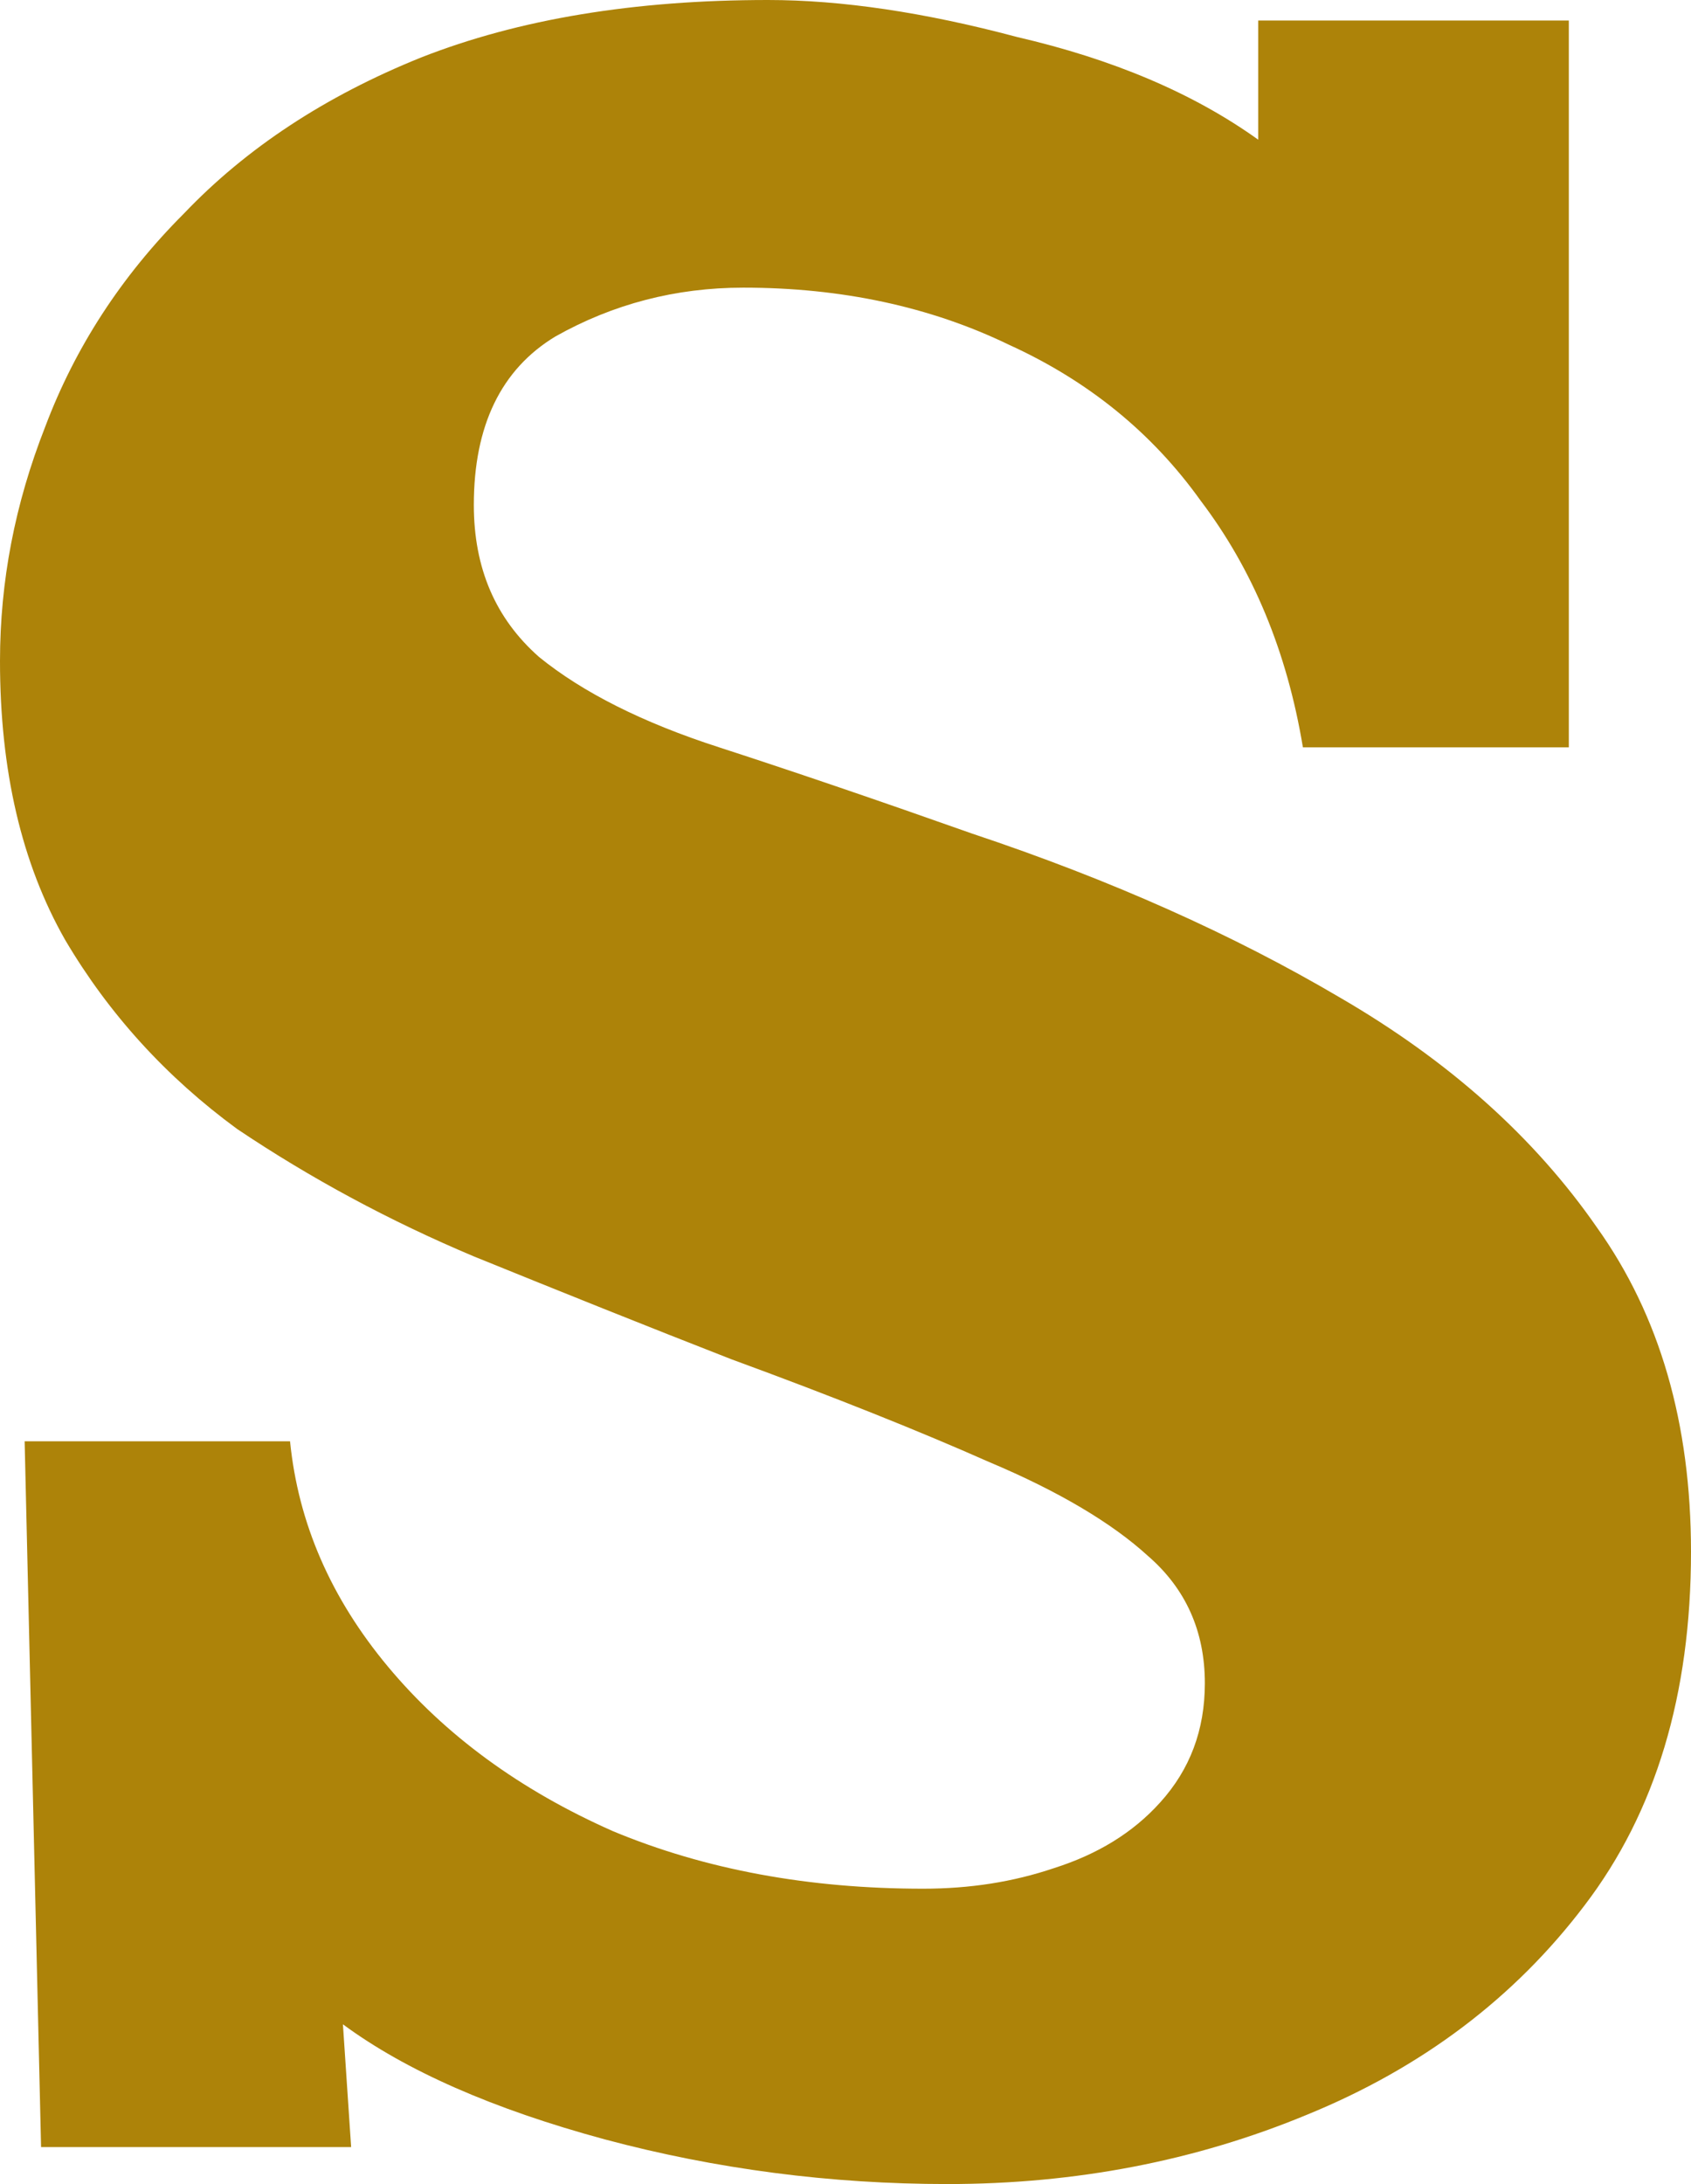 <?xml version="1.0" encoding="utf-8"?>
<svg xmlns="http://www.w3.org/2000/svg" fill="none" height="100%" overflow="visible" preserveAspectRatio="none" style="display: block;" viewBox="0 0 3.294 4.252" width="100%">
<path d="M1.846 4.252C1.618 4.252 1.395 4.223 1.178 4.165C0.96 4.106 0.79 4.031 0.668 3.941L0.684 4.18H0.08L0.048 2.806H0.565C0.581 2.966 0.645 3.112 0.756 3.245C0.867 3.378 1.013 3.485 1.194 3.565C1.374 3.64 1.576 3.677 1.798 3.677C1.889 3.677 1.973 3.664 2.053 3.637C2.138 3.61 2.207 3.568 2.26 3.509C2.318 3.445 2.347 3.368 2.347 3.277C2.347 3.176 2.31 3.093 2.236 3.029C2.167 2.966 2.064 2.904 1.926 2.846C1.793 2.787 1.626 2.72 1.424 2.646C1.26 2.582 1.093 2.515 0.923 2.446C0.759 2.377 0.605 2.294 0.462 2.198C0.324 2.097 0.212 1.974 0.127 1.83C0.042 1.681 0 1.5 0 1.287C0 1.132 0.029 0.981 0.088 0.831C0.146 0.677 0.236 0.538 0.358 0.416C0.48 0.288 0.634 0.187 0.82 0.112C1.011 0.037 1.236 0 1.496 0C1.639 0 1.801 0.024 1.981 0.072C2.167 0.115 2.324 0.181 2.451 0.272V0.04H3.056V1.455H2.538C2.507 1.268 2.44 1.108 2.339 0.975C2.244 0.842 2.119 0.741 1.965 0.671C1.812 0.597 1.639 0.56 1.448 0.56C1.316 0.56 1.194 0.592 1.082 0.655C0.976 0.719 0.923 0.829 0.923 0.983C0.923 1.106 0.965 1.204 1.05 1.279C1.135 1.348 1.252 1.407 1.401 1.455C1.549 1.503 1.713 1.559 1.894 1.623C2.164 1.713 2.403 1.82 2.61 1.942C2.822 2.065 2.989 2.214 3.111 2.39C3.233 2.561 3.294 2.771 3.294 3.021C3.294 3.299 3.225 3.528 3.087 3.709C2.95 3.89 2.769 4.026 2.546 4.117C2.329 4.207 2.095 4.252 1.846 4.252Z" fill="#AD8309" id="Vector"/>
</svg>